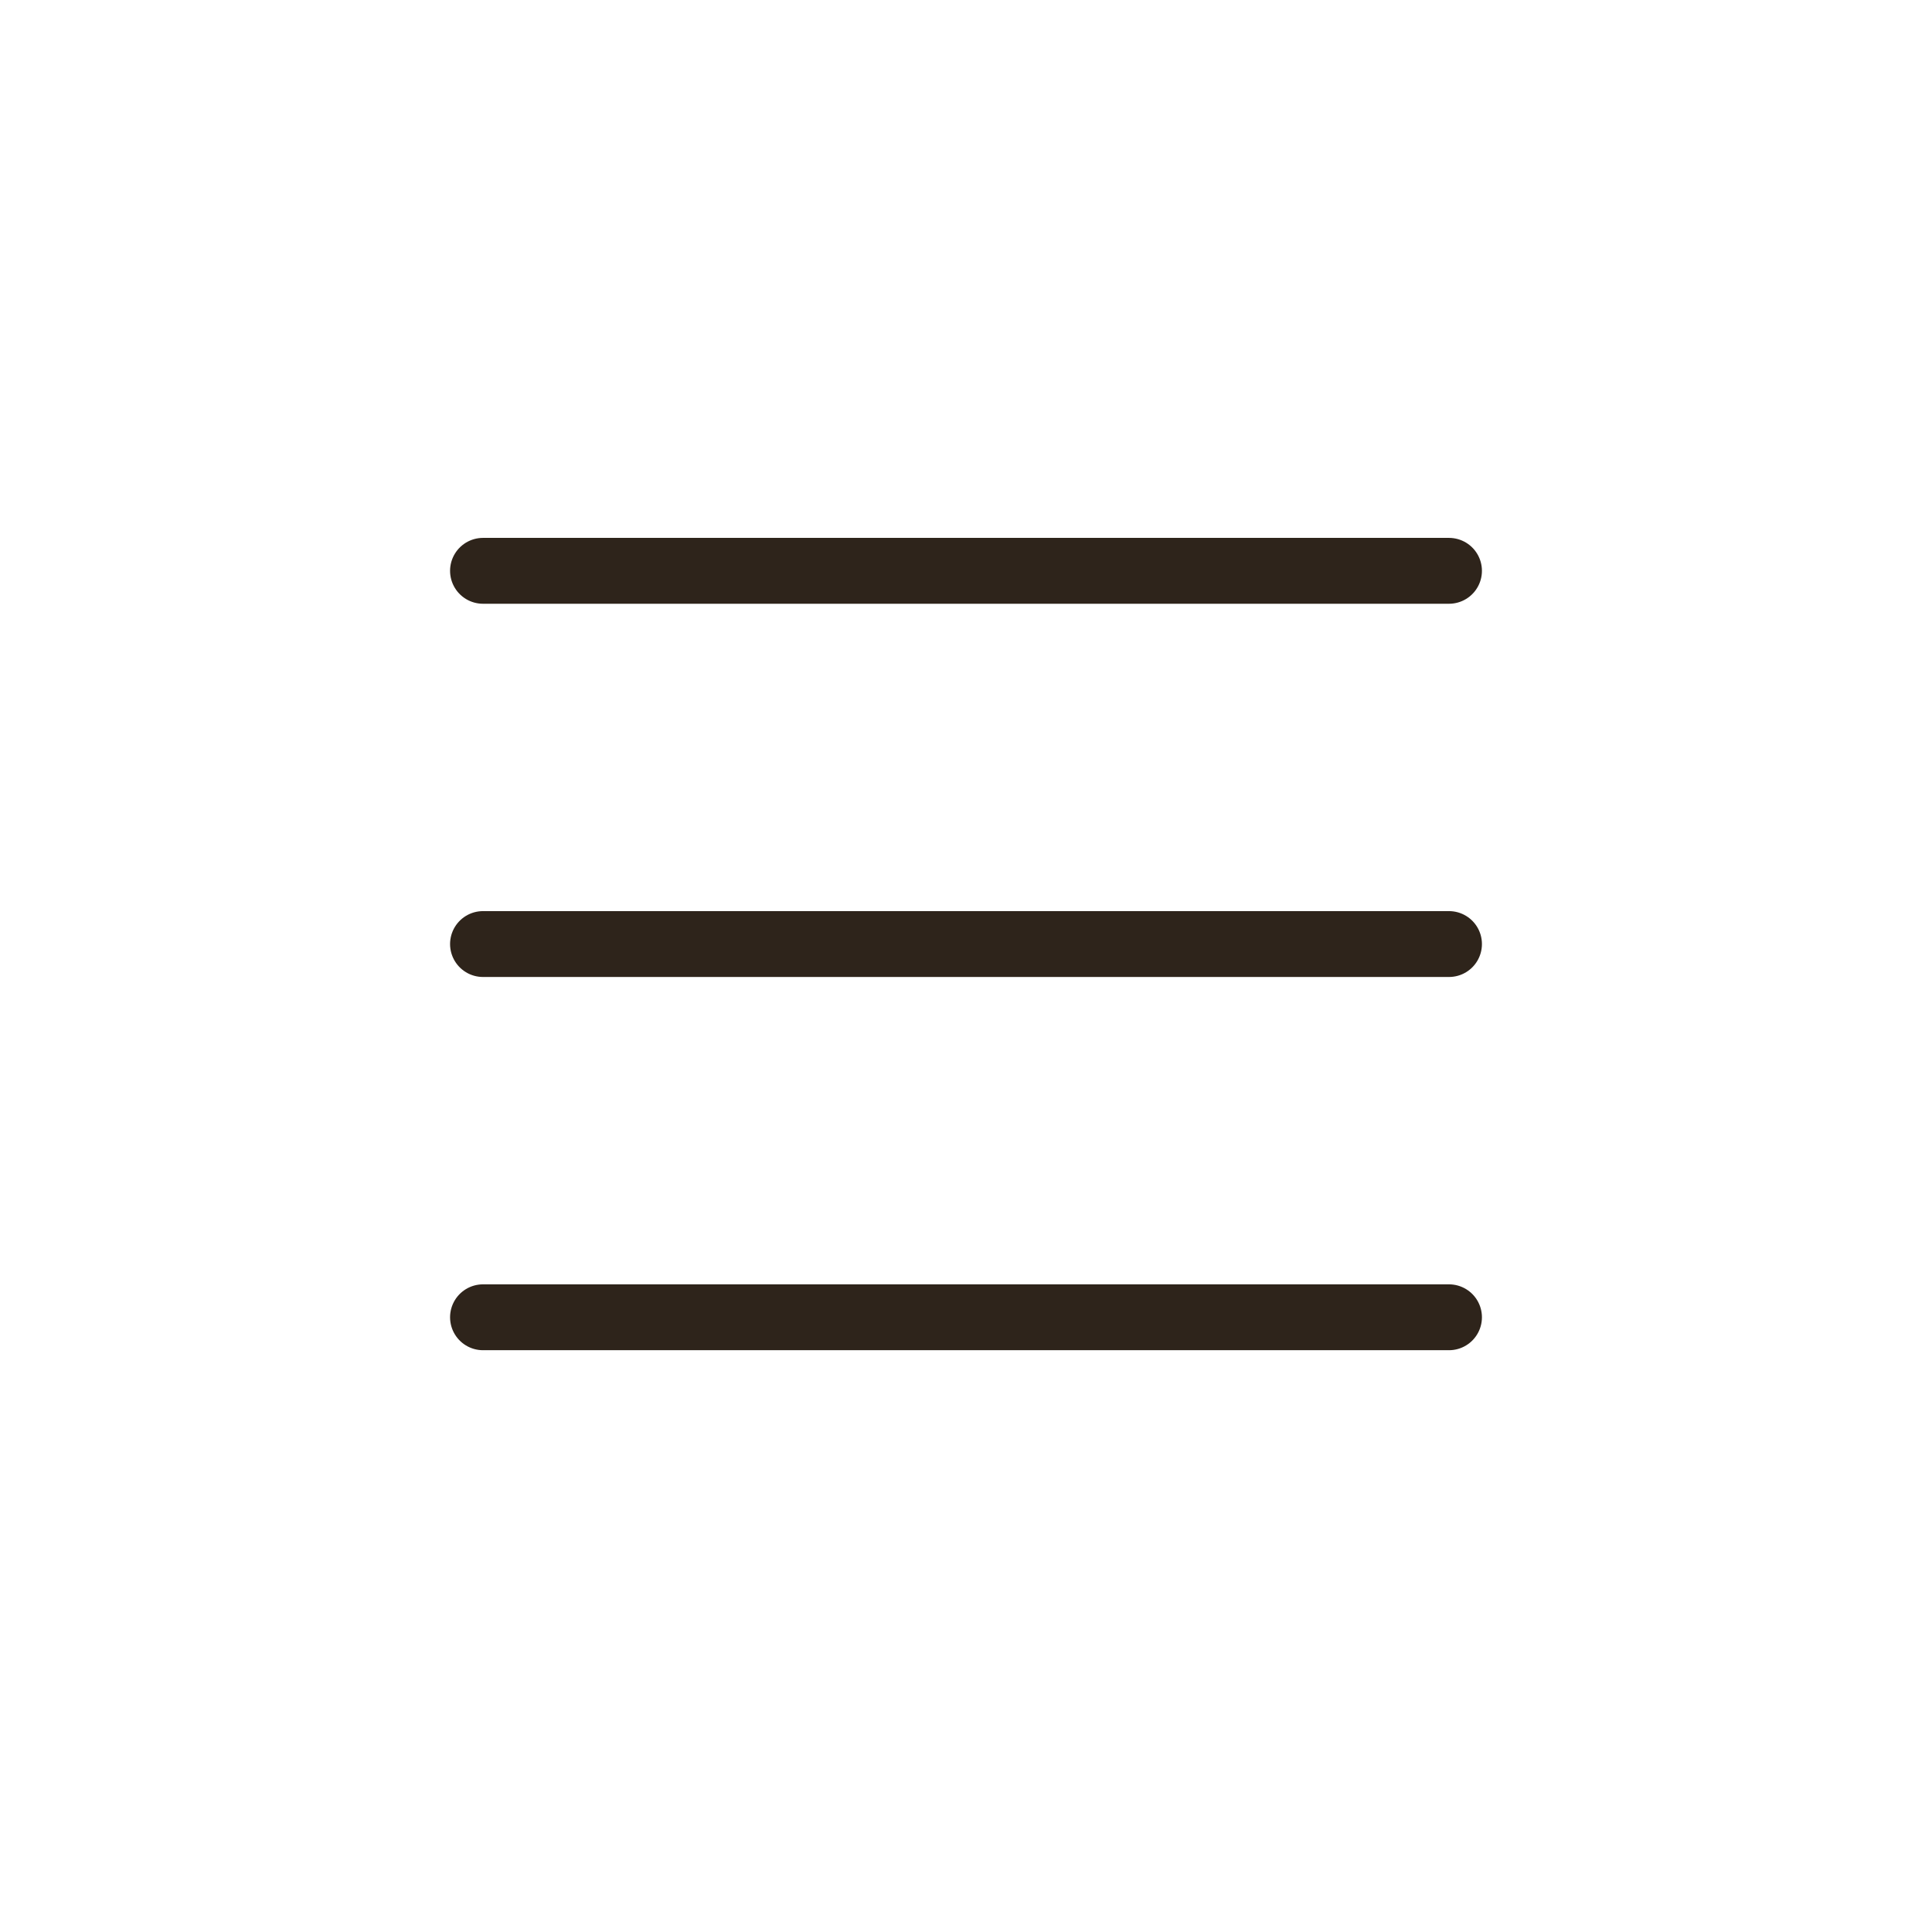 <svg width="44" height="44" viewBox="0 0 44 44" fill="none" xmlns="http://www.w3.org/2000/svg">
<path d="M11 13H33M11 21.5H33M11 30H33" stroke="#2E241B" stroke-width="1.5" stroke-linecap="round" stroke-linejoin="round"/>
</svg>
